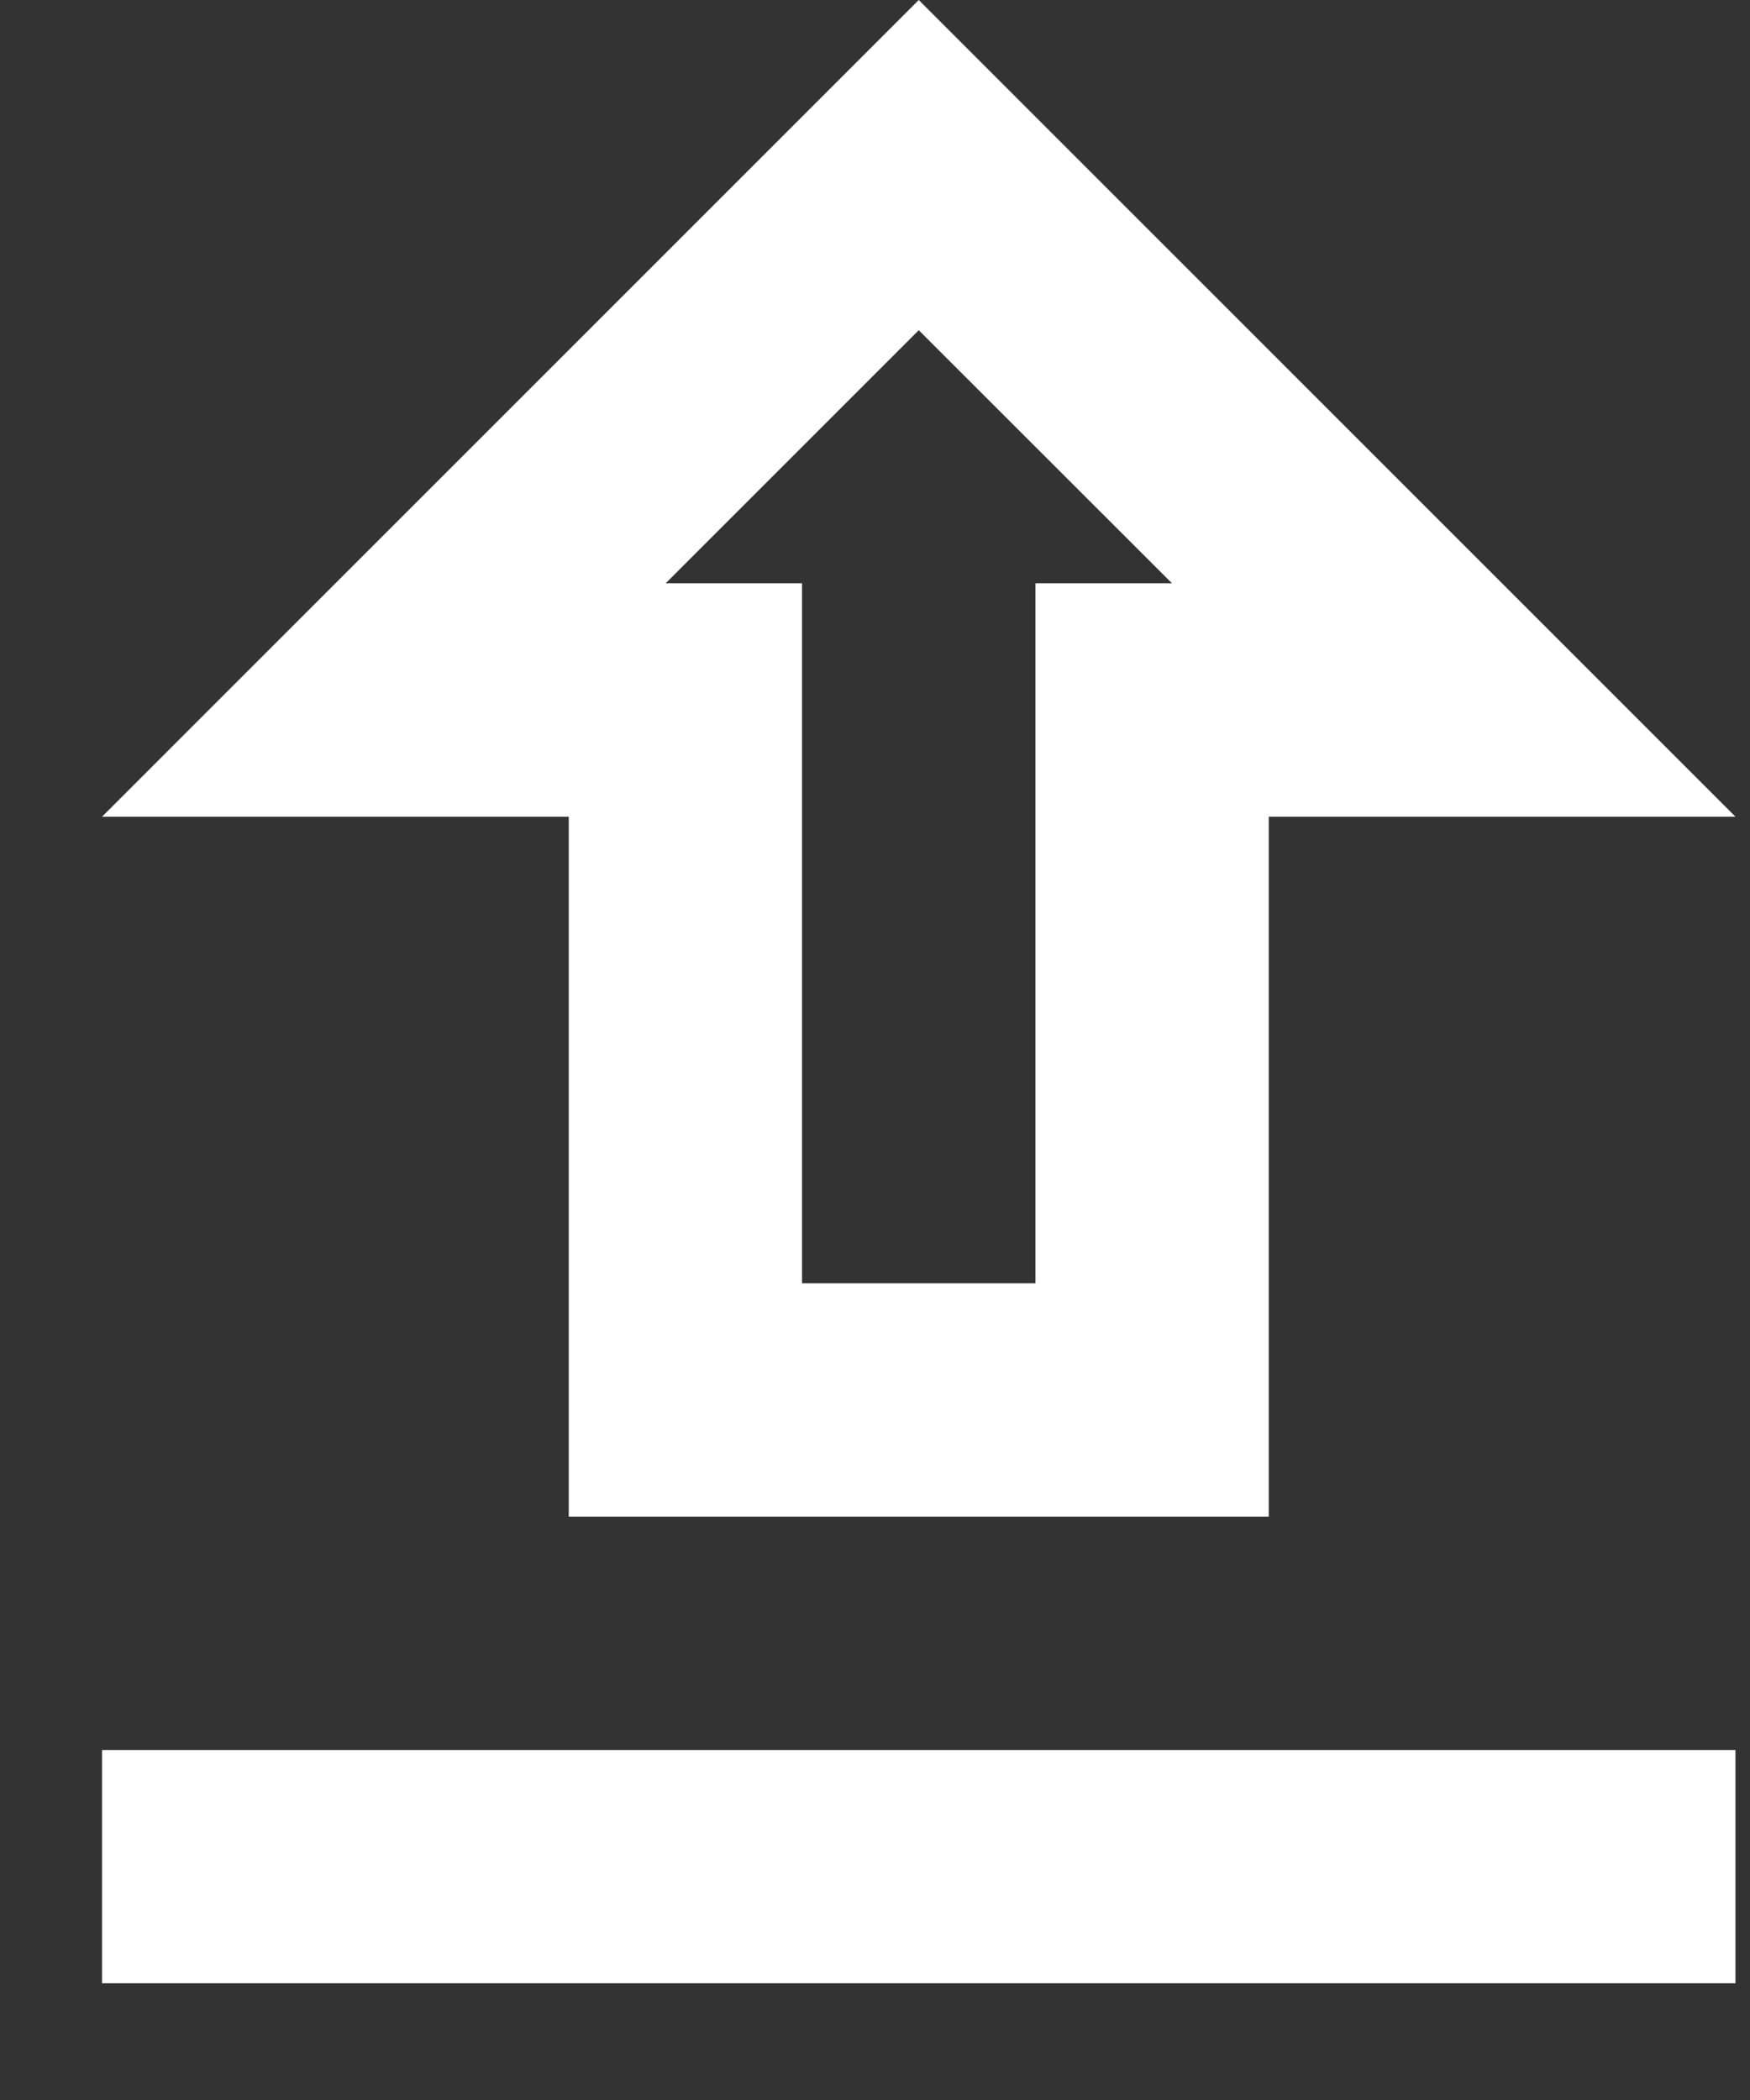 <svg width="10" height="12" viewBox="0 0 10 12" fill="none" xmlns="http://www.w3.org/2000/svg">
<rect x="0" y="0" width="10" height="12" fill="#333333" stroke="none"/>
<path d="M3.25 8.667H7.25V4.667H9.917L5.25 0L0.583 4.667H3.25V8.667ZM5.25 1.887L6.697 3.333H5.917V7.333H4.583V3.333H3.804L5.25 1.887ZM0.583 10H9.917V11.333H0.583V10Z" fill="white"/>
</svg>
